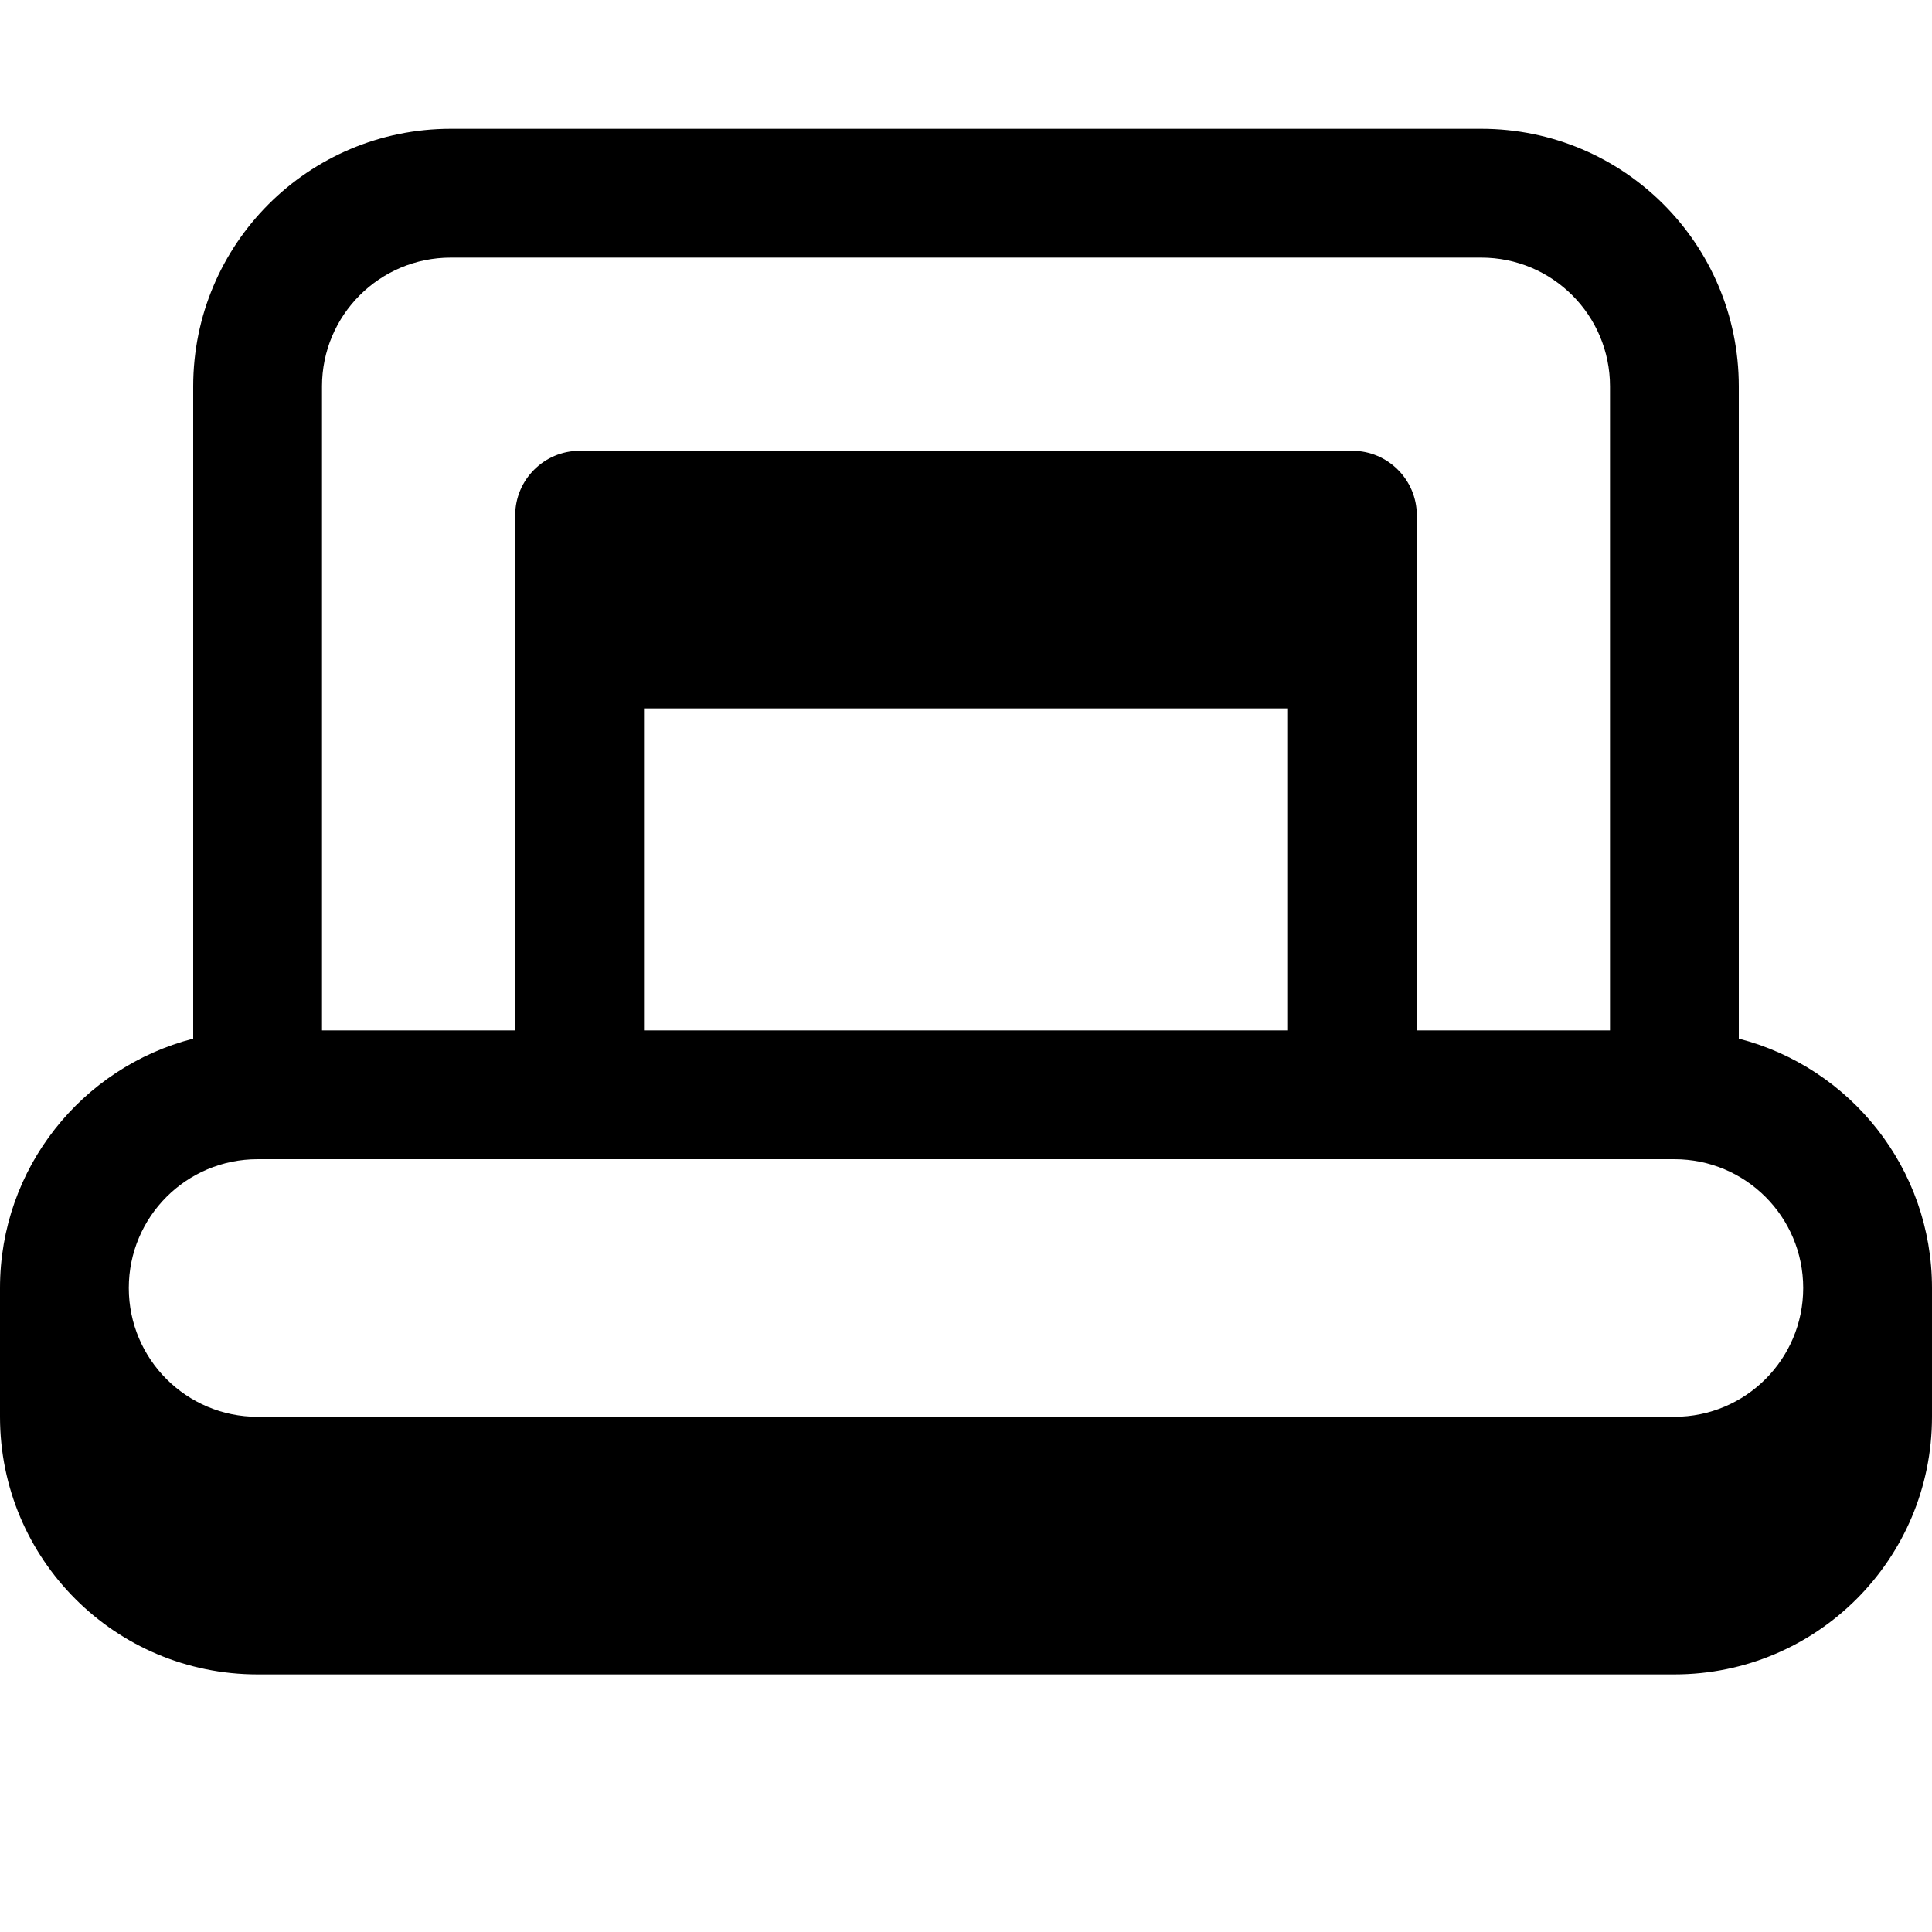<svg xmlns="http://www.w3.org/2000/svg" viewBox="0 0 540 540"><!--! Font Awesome Pro 7.0.0 by @fontawesome - https://fontawesome.com License - https://fontawesome.com/license (Commercial License) Copyright 2025 Fonticons, Inc. --><path fill="currentColor" d="M54 290.3L54 108c0-39.8 32.2-72 72-72l288 0c39.8 0 72 32.2 72 72l0 182.3c31.1 8 54 36.2 54 69.7l0 36c0 39.8-32.2 72-72 72L72 468c-39.8 0-72-32.2-72-72l0-36c0-33.5 22.9-61.7 54-69.7zM90 108l0 180 54 0 0-144c0-9.9 8.1-18 18-18l216 0c9.9 0 18 8.1 18 18l0 144 54 0 0-180c0-19.9-16.1-36-36-36L126 72c-19.9 0-36 16.1-36 36zm90 90l0 90 180 0 0-90-180 0zM72 324c-19.9 0-36 16.1-36 36s16.1 36 36 36l396 0c19.9 0 36-16.1 36-36s-16.1-36-36-36L72 324z"/></svg>